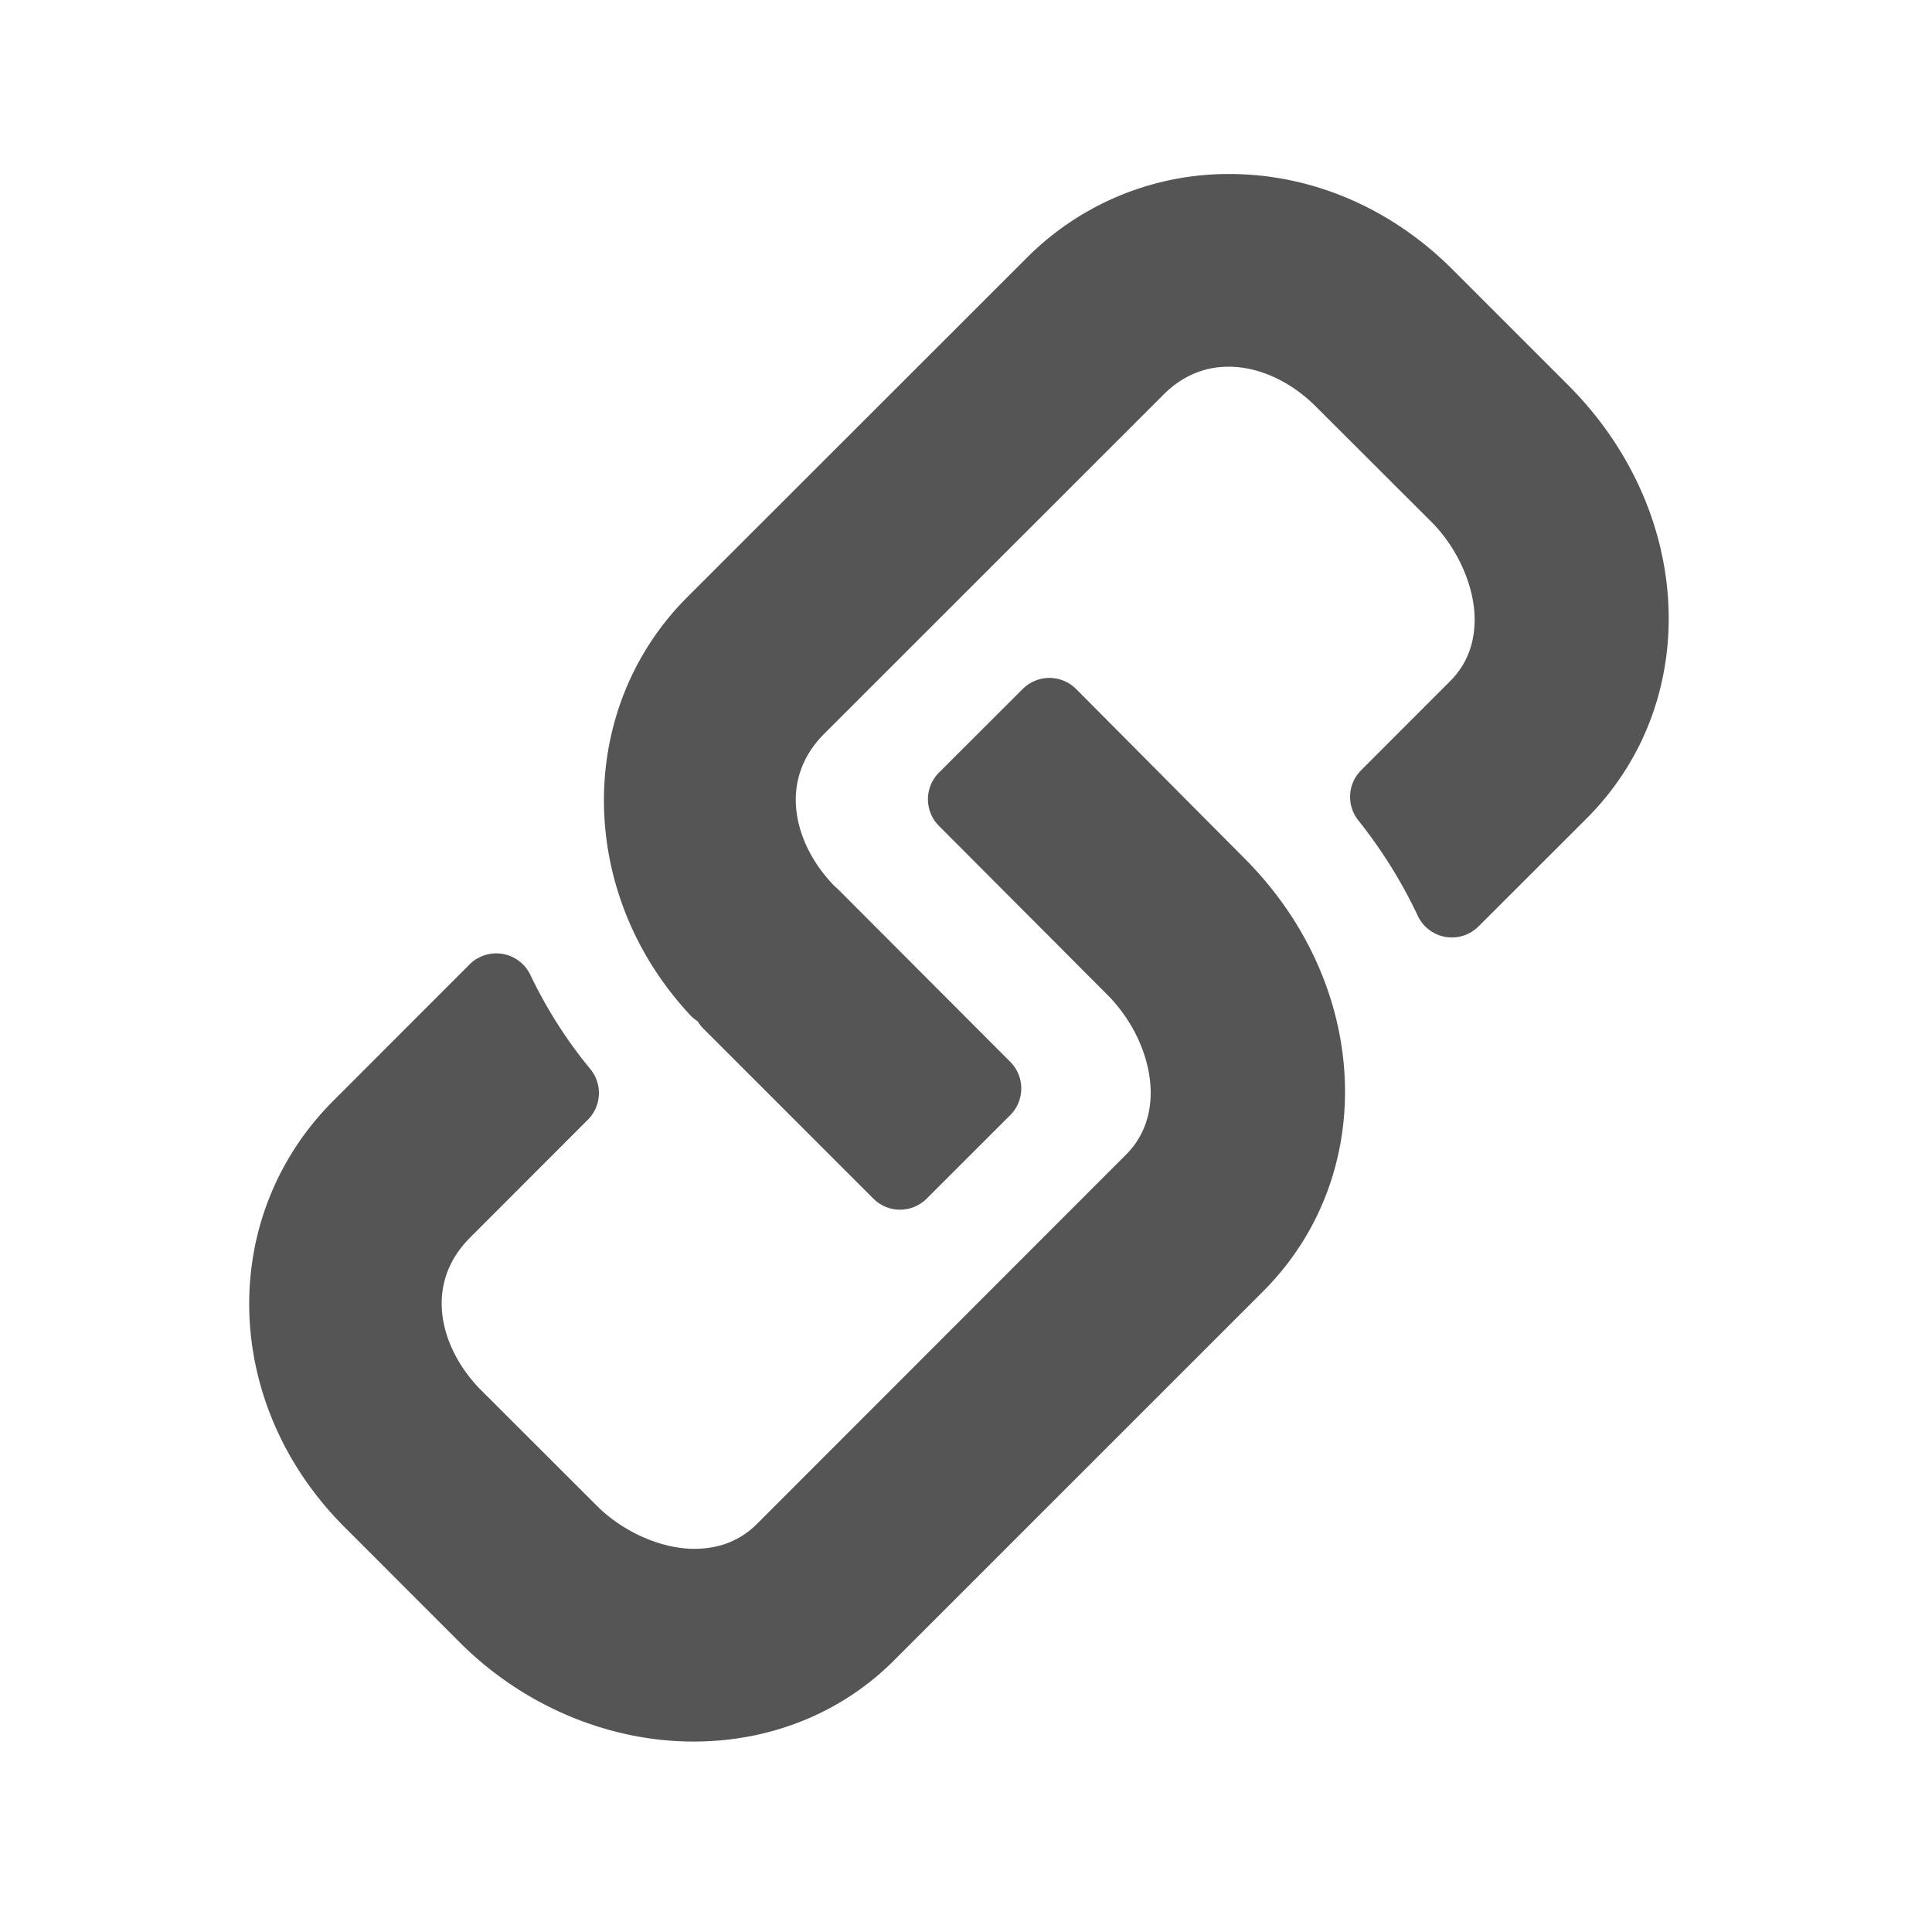 <?xml version="1.0" encoding="UTF-8"?>
<svg xmlns="http://www.w3.org/2000/svg" viewBox="0 0 85.333 85.333" width="200" height="200"><defs><clipPath id="a" clipPathUnits="userSpaceOnUse"><path d="M0 64h64V0H0z"/></clipPath></defs><g clip-path="url(#a)" transform="matrix(1.333 0 0 -1.333 0 85.333)"><path fill="#555" d="M51.958 51.257l-3.83 3.83c-2.04 2.04-4.668 3.163-7.401 3.163a9.429 9.429 0 0 1-6.71-2.782L22.772 44.23c-3.718-3.72-3.676-9.802.096-13.848.073-.08.158-.148.25-.206.052-.09.116-.172.19-.245l5.63-5.63a1.248 1.248 0 0 1 1.768 0l2.767 2.765a1.25 1.25 0 0 1 .002 1.766l-5.702 5.714-.129.117c-1.279 1.305-1.929 3.439-.338 5.035l11.244 11.24c.615.616 1.343.927 2.161.927.996 0 2.049-.48 2.886-1.316l3.829-3.823c.873-.872 1.437-2.144 1.435-3.24 0-.817-.273-1.503-.815-2.043l-2.945-2.948a1.248 1.248 0 0 1-.093-1.663 16.042 16.042 0 0 0 1.968-3.158 1.248 1.248 0 0 1 2.014-.354l3.589 3.584c3.845 3.853 3.571 10.158-.621 14.353"/><path fill="#555" d="M35.658 41.184a1.256 1.256 0 0 1-.885.369h-.002c-.33 0-.648-.132-.883-.365l-2.774-2.77a1.25 1.25 0 0 1-.003-1.767l5.586-5.602c1.418-1.423 2.057-3.848.617-5.288L25.08 13.52c-.548-.547-1.245-.824-2.073-.824-1.097 0-2.366.56-3.234 1.43l-3.83 3.825c-1.305 1.31-1.975 3.454-.36 5.065l3.896 3.899a1.25 1.25 0 0 1 .08 1.679 15.16 15.16 0 0 0-1.986 3.12 1.252 1.252 0 0 1-2.013.347l-4.51-4.513c-3.86-3.857-3.7-10.064.364-14.13L15.24 9.59c2.085-2.085 4.908-3.28 7.742-3.28 2.548 0 4.903.95 6.63 2.679l12.24 12.238c3.847 3.849 3.574 10.153-.62 14.35z"/></g></svg>
